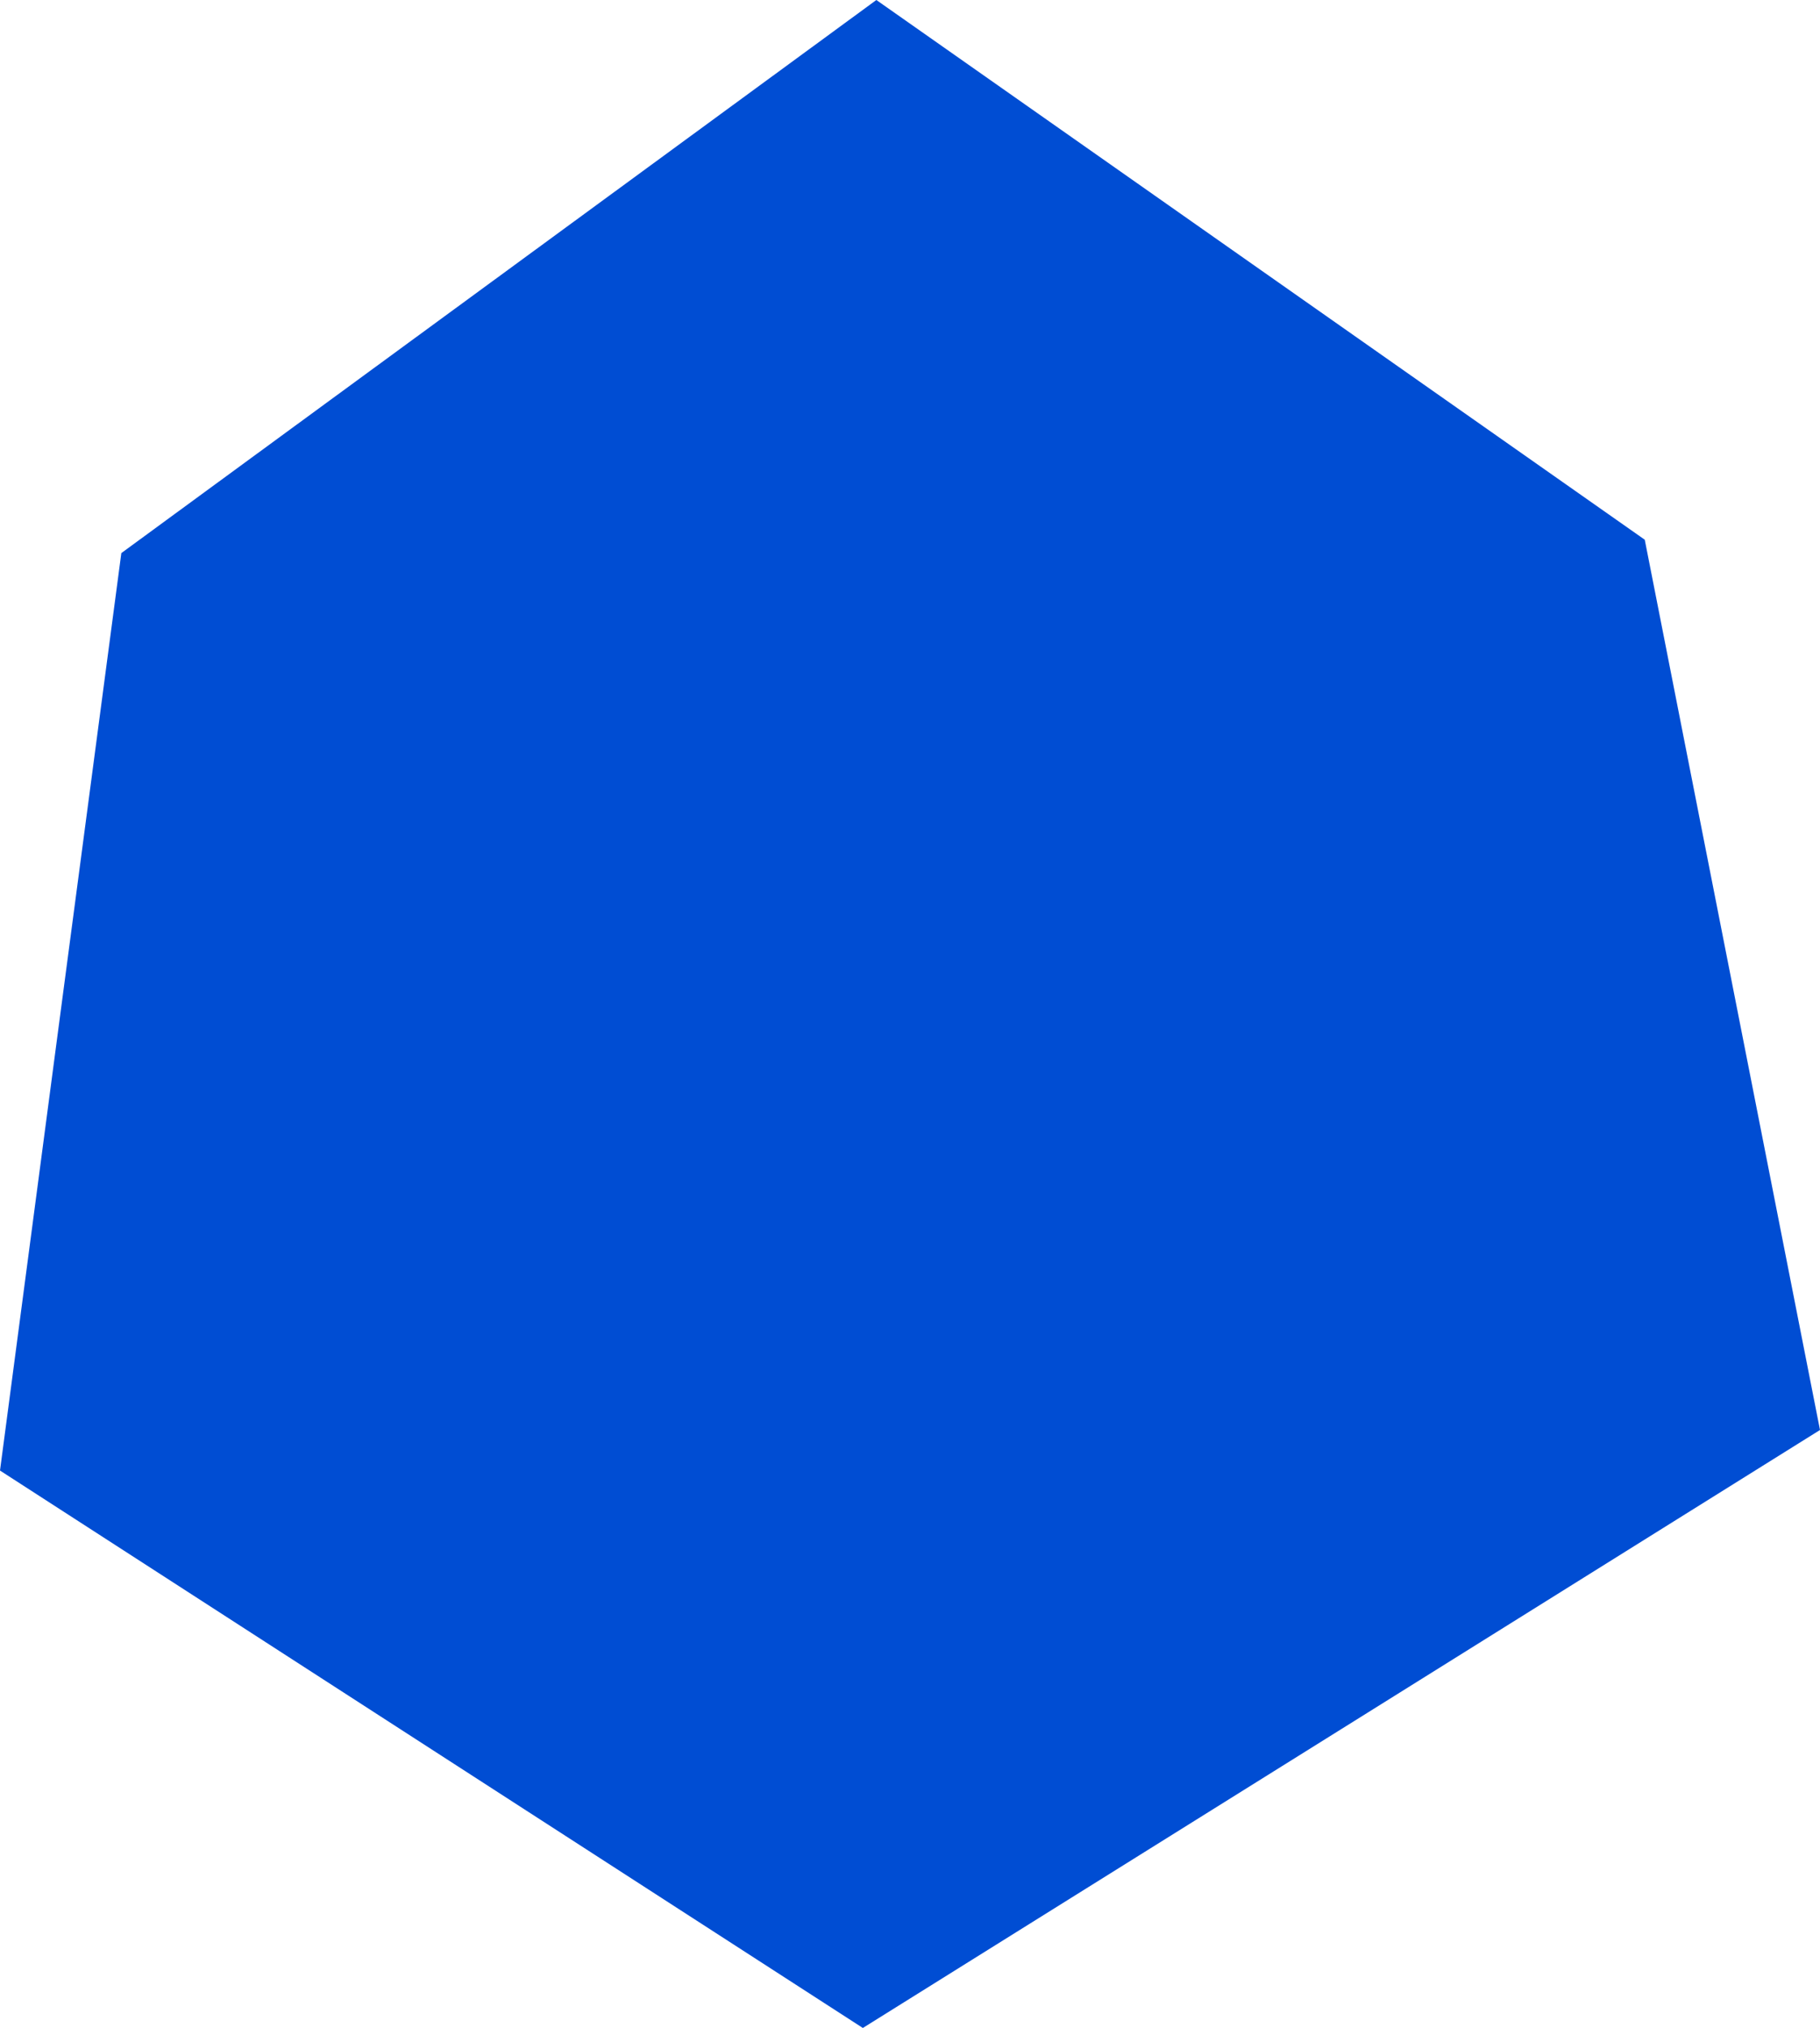 
<svg version="1.0" width="134.7px" height="150px" viewBox="0 0 134.7 150" xmlns="http://www.w3.org/2000/svg" fill="#004DD3">
	<path d="M134.7,105.77c-23.61,14.75-47.23,29.49-70.84,44.23C42.57,136.26,21.28,122.51,0,108.77
		c2.99-22.62,5.98-45.24,8.98-67.86C27.6,27.28,46.23,13.64,64.86,0c18.95,13.31,37.91,26.61,56.87,39.92
		C126.05,61.87,130.38,83.82,134.7,105.77z"/>
</svg>

